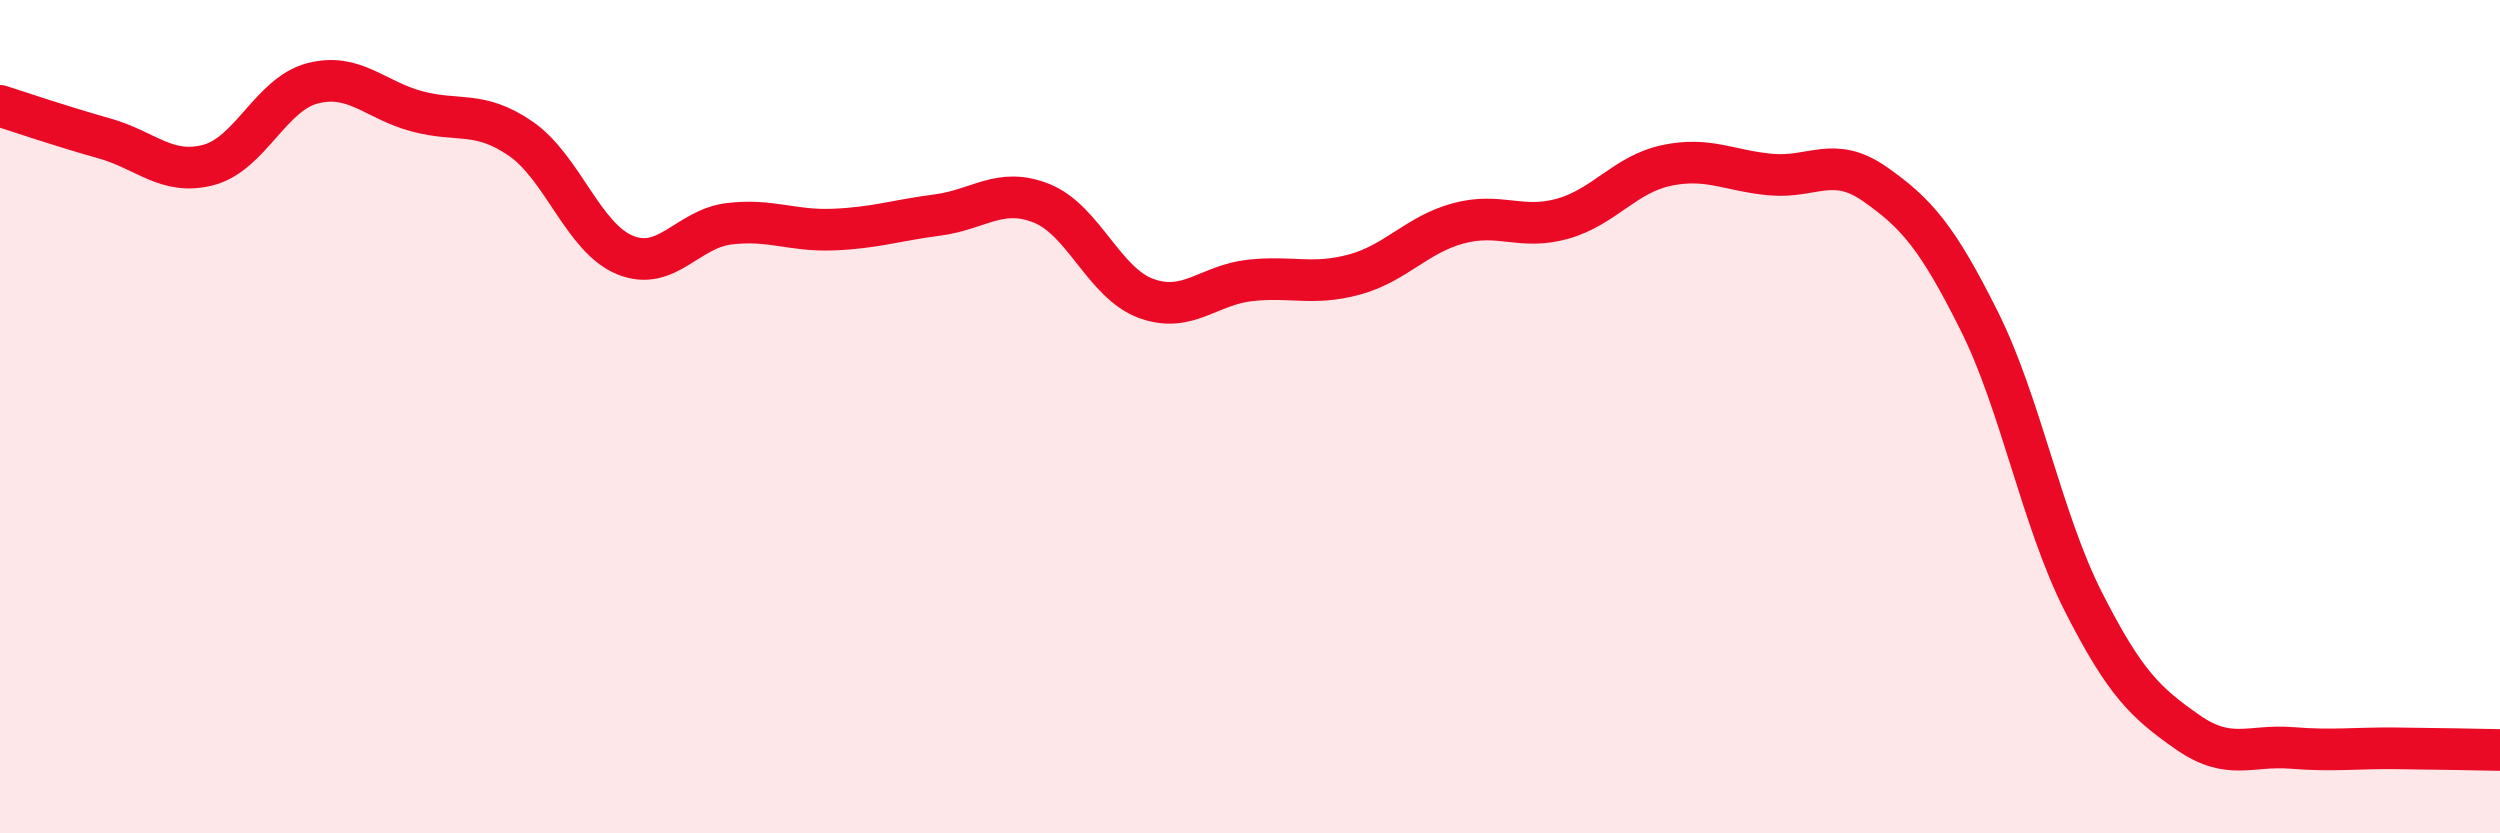
    <svg width="60" height="20" viewBox="0 0 60 20" xmlns="http://www.w3.org/2000/svg">
      <path
        d="M 0,2.54 C 0.5,2.7 1.5,3.04 2.5,3.32 C 3.5,3.6 4,4.22 5,3.96 C 6,3.7 6.5,2.26 7.5,2 C 8.5,1.74 9,2.4 10,2.67 C 11,2.94 11.5,2.64 12.5,3.33 C 13.5,4.02 14,5.71 15,6.12 C 16,6.53 16.5,5.49 17.5,5.37 C 18.5,5.25 19,5.55 20,5.51 C 21,5.47 21.5,5.29 22.5,5.16 C 23.5,5.03 24,4.48 25,4.88 C 26,5.28 26.5,6.79 27.5,7.16 C 28.5,7.53 29,6.84 30,6.73 C 31,6.62 31.5,6.86 32.5,6.59 C 33.5,6.32 34,5.63 35,5.36 C 36,5.09 36.5,5.53 37.5,5.25 C 38.5,4.97 39,4.18 40,3.97 C 41,3.76 41.5,4.1 42.5,4.19 C 43.5,4.28 44,3.72 45,4.42 C 46,5.12 46.5,5.7 47.5,7.7 C 48.5,9.7 49,12.47 50,14.44 C 51,16.41 51.5,16.87 52.5,17.57 C 53.5,18.27 54,17.87 55,17.95 C 56,18.03 56.5,17.95 57.5,17.96 C 58.5,17.97 59.5,17.99 60,18L60 20L0 20Z"
        fill="#EB0A25"
        opacity="0.1"
        stroke-linecap="round"
        stroke-linejoin="round"
      />
      <path
        d="M 0,2.54 C 0.5,2.7 1.5,3.04 2.5,3.32 C 3.5,3.6 4,4.22 5,3.96 C 6,3.7 6.5,2.26 7.5,2 C 8.5,1.74 9,2.4 10,2.67 C 11,2.94 11.5,2.64 12.5,3.33 C 13.5,4.02 14,5.71 15,6.12 C 16,6.53 16.5,5.49 17.5,5.37 C 18.5,5.25 19,5.55 20,5.51 C 21,5.47 21.5,5.29 22.5,5.16 C 23.5,5.03 24,4.48 25,4.88 C 26,5.28 26.5,6.79 27.5,7.16 C 28.5,7.53 29,6.84 30,6.73 C 31,6.62 31.5,6.86 32.5,6.59 C 33.5,6.32 34,5.63 35,5.36 C 36,5.09 36.5,5.53 37.5,5.25 C 38.5,4.97 39,4.18 40,3.97 C 41,3.76 41.5,4.1 42.5,4.19 C 43.5,4.28 44,3.72 45,4.42 C 46,5.12 46.5,5.7 47.5,7.7 C 48.5,9.7 49,12.47 50,14.44 C 51,16.41 51.5,16.87 52.5,17.57 C 53.5,18.27 54,17.87 55,17.95 C 56,18.03 56.5,17.95 57.5,17.96 C 58.5,17.97 59.5,17.99 60,18"
        stroke="#EB0A25"
        stroke-width="1"
        fill="none"
        stroke-linecap="round"
        stroke-linejoin="round"
      />
    </svg>
  